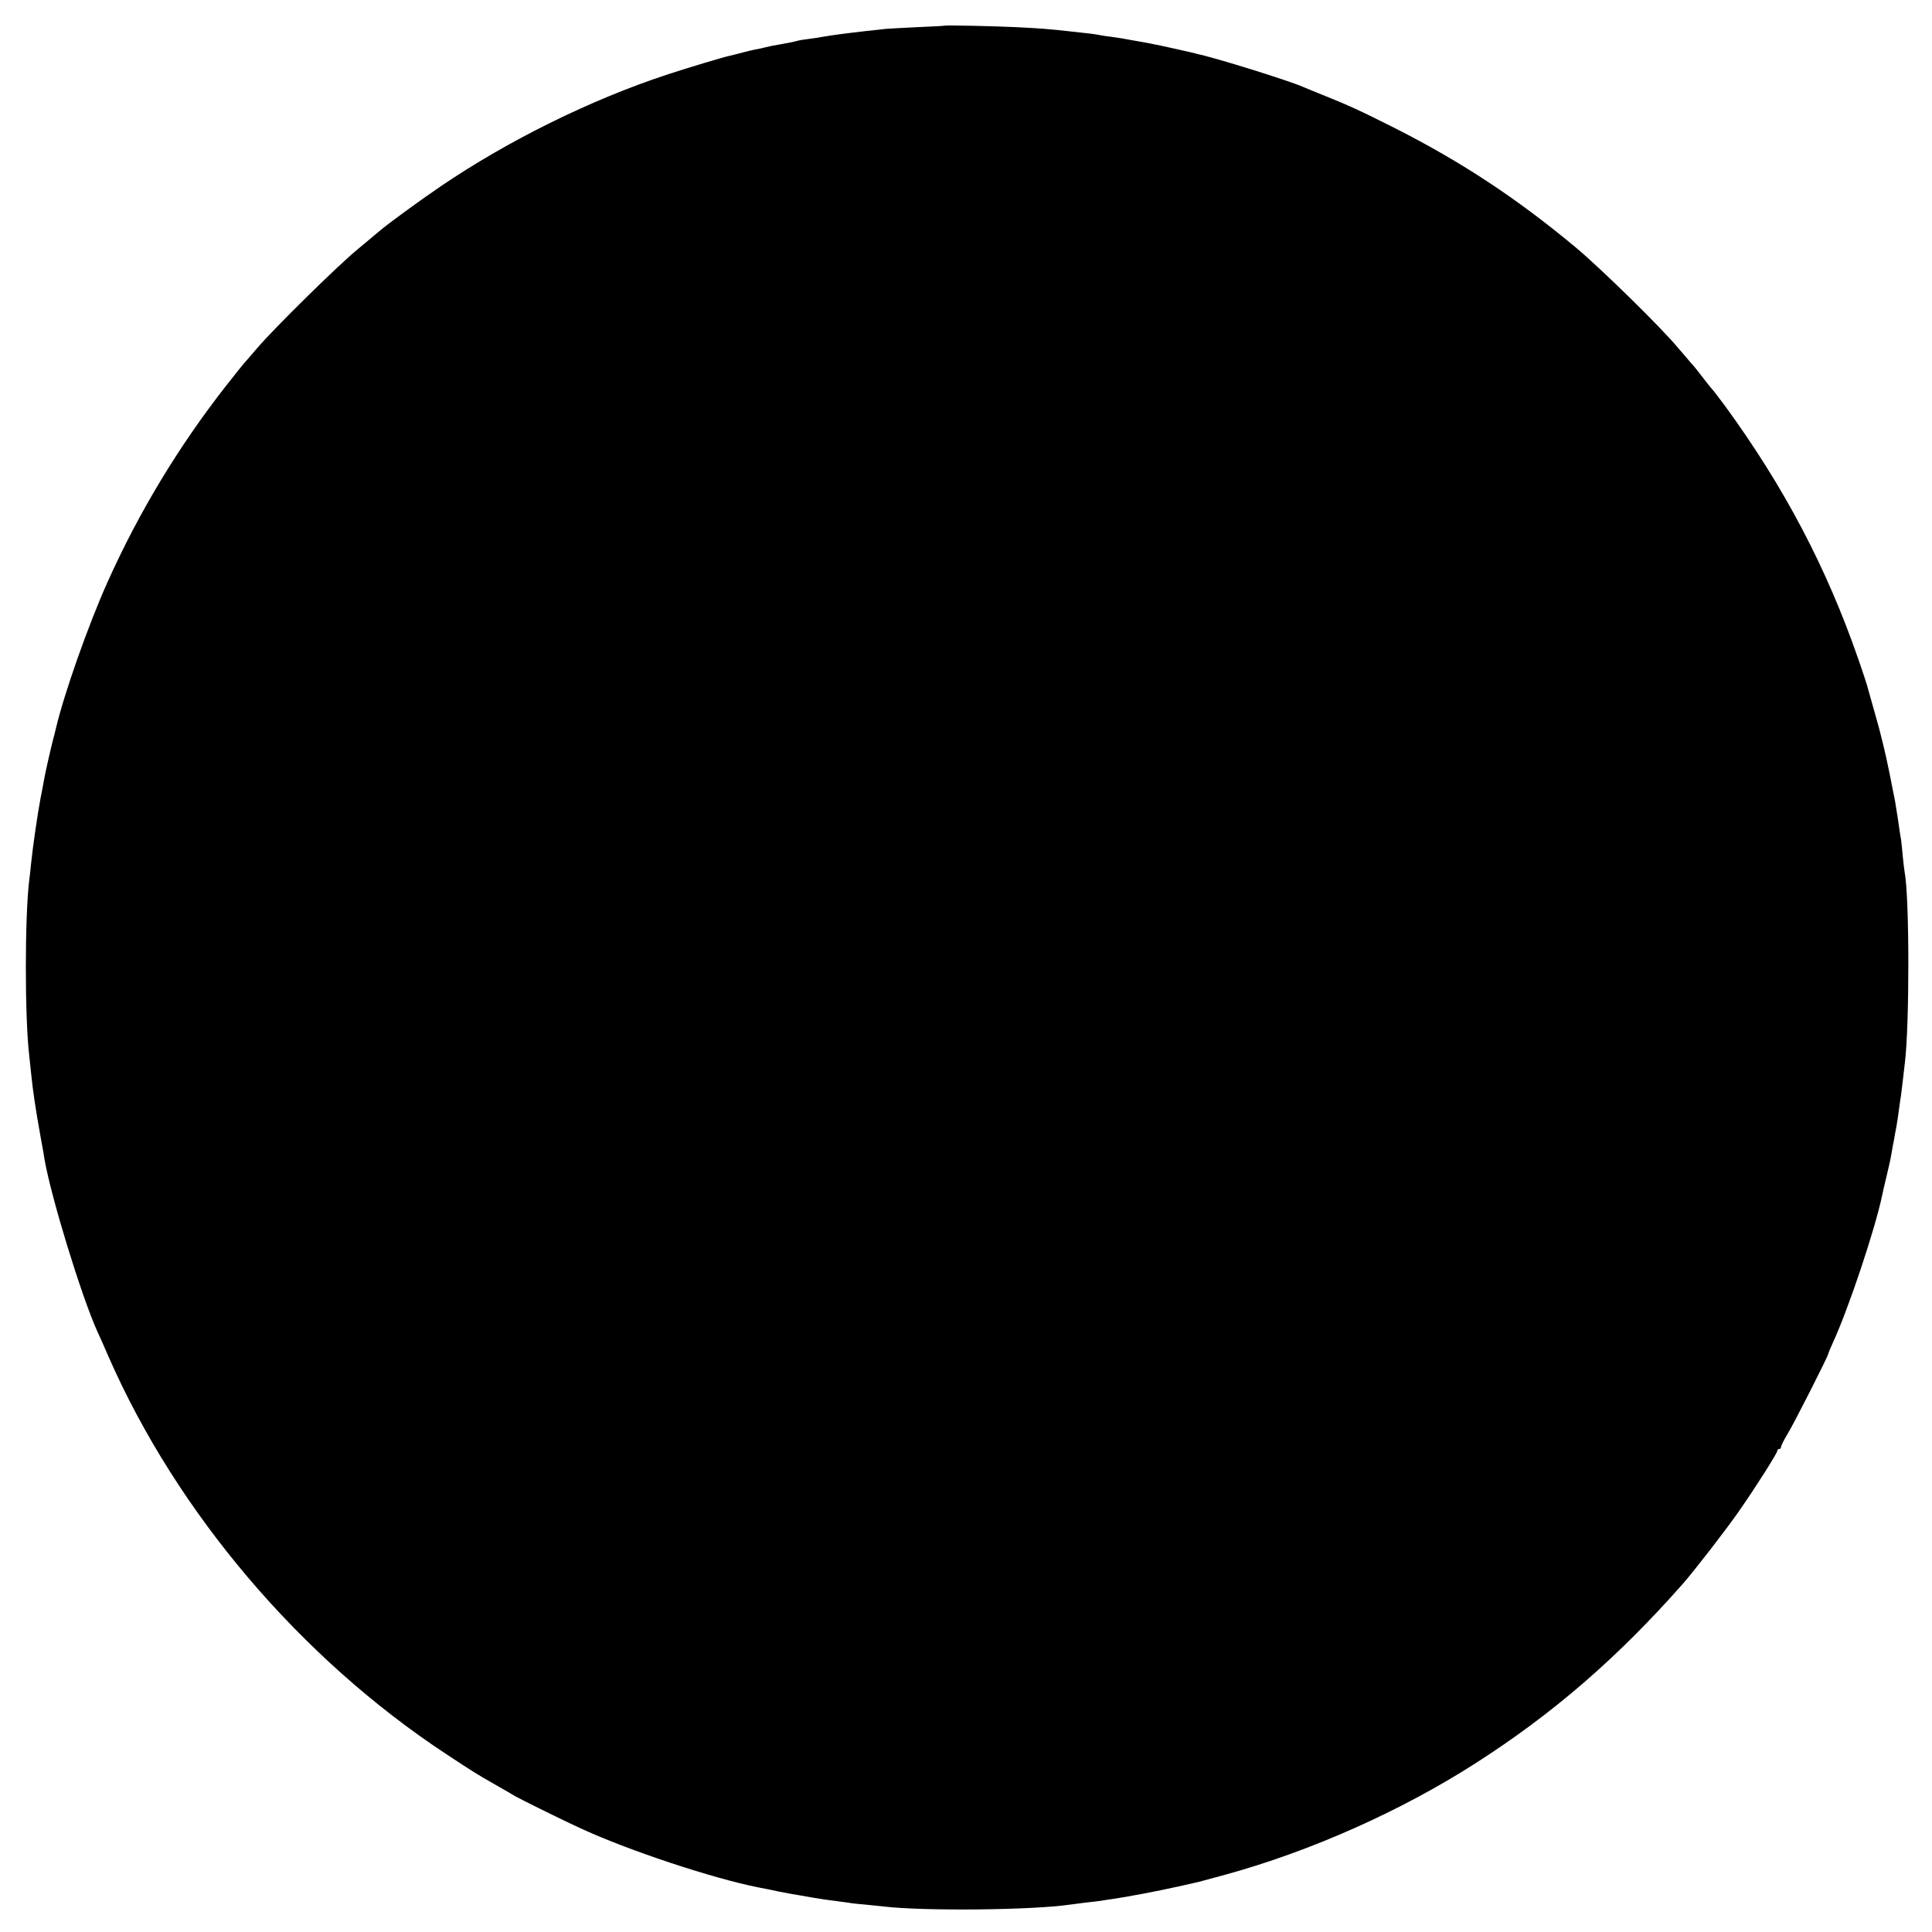 <?xml version="1.0" standalone="no"?>
<!DOCTYPE svg PUBLIC "-//W3C//DTD SVG 20010904//EN"
 "http://www.w3.org/TR/2001/REC-SVG-20010904/DTD/svg10.dtd">
<svg version="1.0" xmlns="http://www.w3.org/2000/svg"
 width="1024pt" height="1024pt" viewBox="0 0 1024 1024"
 preserveAspectRatio="xMidYMid meet">
<g transform="translate(0,1024) scale(0.1,-0.1)"
fill="#000000" stroke="none">
<path d="M5007 10104 c-1 -1 -67 -5 -147 -8 -80 -4 -159 -8 -175 -10 -17 -2
-57 -7 -90 -10 -107 -12 -190 -23 -240 -32 -11 -2 -40 -7 -65 -10 -25 -3 -53
-7 -62 -10 -22 -6 -56 -13 -98 -20 -19 -3 -51 -9 -70 -14 -19 -5 -46 -11 -60
-13 -14 -3 -45 -10 -70 -17 -25 -7 -52 -13 -60 -15 -30 -6 -227 -65 -330 -99
-409 -134 -847 -351 -1205 -594 -120 -82 -280 -199 -323 -236 -15 -13 -70 -59
-122 -102 -106 -88 -435 -412 -526 -518 -32 -38 -64 -74 -69 -80 -6 -6 -49
-60 -97 -121 -252 -322 -462 -670 -628 -1040 -104 -232 -232 -596 -275 -781
-2 -10 -9 -37 -15 -59 -12 -47 -40 -170 -46 -205 -2 -14 -11 -59 -19 -100 -16
-85 -41 -256 -50 -345 -3 -33 -8 -73 -10 -90 -24 -193 -24 -731 0 -930 2 -16
6 -59 10 -95 9 -90 23 -185 50 -335 9 -49 19 -103 21 -120 35 -201 194 -720
279 -910 8 -16 35 -77 60 -135 363 -828 1017 -1598 1790 -2107 144 -95 160
-105 260 -162 50 -28 97 -56 105 -61 24 -14 268 -135 344 -169 254 -118 701
-266 947 -315 13 -2 62 -12 109 -22 47 -9 94 -18 105 -19 11 -2 47 -8 80 -14
33 -6 83 -13 110 -16 28 -4 61 -8 74 -10 14 -3 54 -7 90 -10 36 -4 80 -8 96
-10 215 -25 787 -19 985 10 14 2 52 7 85 11 33 3 67 8 77 9 9 2 38 6 65 10 71
10 235 41 343 65 52 12 102 23 111 25 8 2 75 20 148 40 450 124 928 337 1321
589 411 263 753 559 1099 951 63 72 228 285 299 387 84 120 202 306 202 318 0
6 5 10 10 10 6 0 10 5 10 11 0 6 15 37 34 68 34 55 216 414 216 425 0 3 11 29
24 58 83 180 224 601 262 783 2 11 12 56 23 100 11 44 23 100 27 125 4 25 8
47 9 50 1 3 5 25 9 50 5 25 10 52 11 61 2 9 6 40 10 69 4 29 8 60 10 69 1 9 6
45 10 81 4 36 9 79 11 95 25 196 25 880 -1 1013 -2 13 -7 51 -10 85 -3 34 -7
73 -9 87 -3 14 -10 61 -16 105 -7 44 -14 89 -16 100 -2 11 -6 31 -9 45 -3 14
-7 36 -10 50 -3 14 -9 48 -15 75 -15 75 -45 201 -70 285 -22 77 -38 134 -45
160 -2 8 -22 69 -45 135 -169 488 -395 916 -708 1345 -31 41 -58 77 -61 80 -3
3 -22 25 -41 50 -49 64 -63 81 -80 99 -8 10 -37 44 -65 76 -86 105 -415 427
-545 535 -311 259 -604 452 -955 630 -195 98 -239 118 -385 177 -47 19 -94 38
-105 43 -69 31 -466 155 -559 174 -6 2 -22 6 -36 9 -108 25 -215 48 -265 56
-33 6 -76 13 -95 17 -19 3 -46 7 -60 9 -14 1 -38 5 -55 8 -29 6 -60 10 -175
22 -110 12 -137 14 -270 21 -122 6 -379 11 -383 8z"/>
</g>
</svg>
